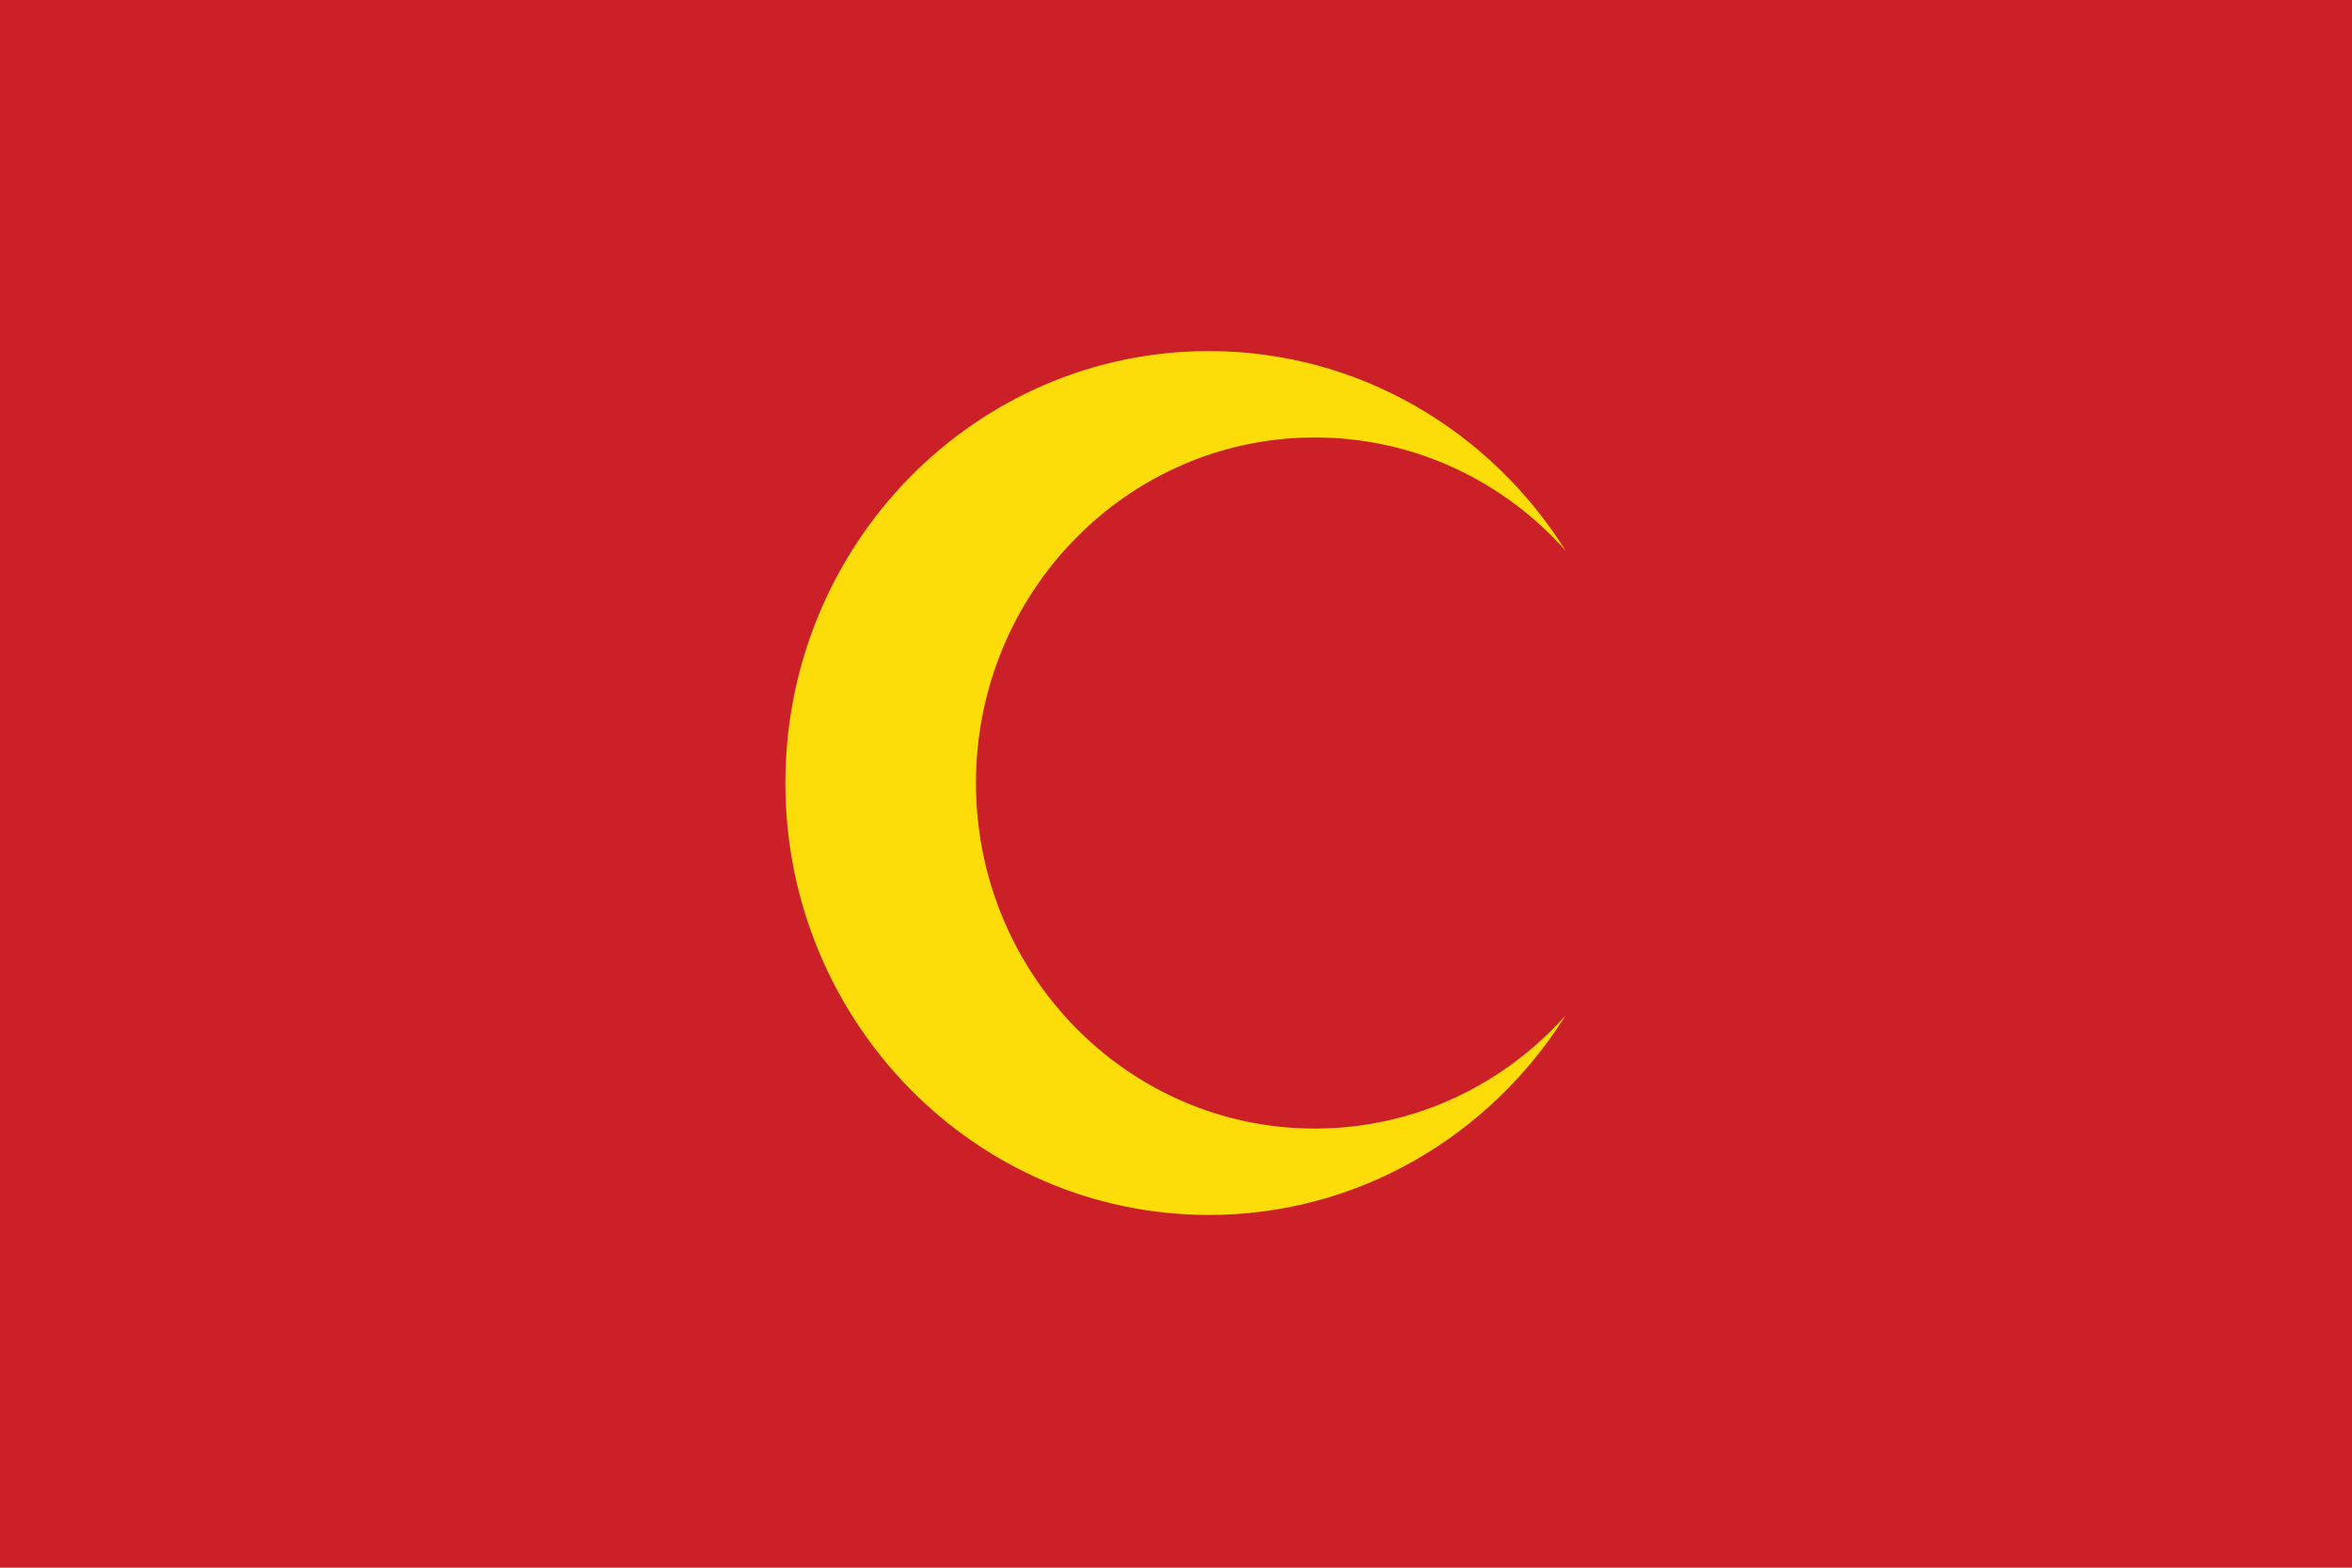 <svg xmlns="http://www.w3.org/2000/svg" xml:space="preserve" width="1200" height="800" viewBox="0 -30000 90000 60000"><path fill="#e30a17" d="M0-30000h90000v60000H0z" style="fill:#cb2027;fill-opacity:1"/><g style="fill:#fcdd09;fill-opacity:1"><path d="M2039.768 142.574c-119.285 0-216.096 99.196-216.096 221.42 0 122.223 96.81 221.419 216.096 221.419 76.451 0 143.576-40.851 181.994-102.291-31.631 35.657-77.273 58.007-127.97 58.007-95.428 0-172.877-79.357-172.877-177.136s77.449-177.135 172.877-177.135c50.697 0 96.339 22.35 127.97 58.007-38.418-61.44-105.543-102.291-181.994-102.291z" style="fill:#fcdd09;fill-opacity:1;stroke-width:1.91" transform="matrix(75 0 0 74.661 -106723.42 -27207.994)"/></g></svg>